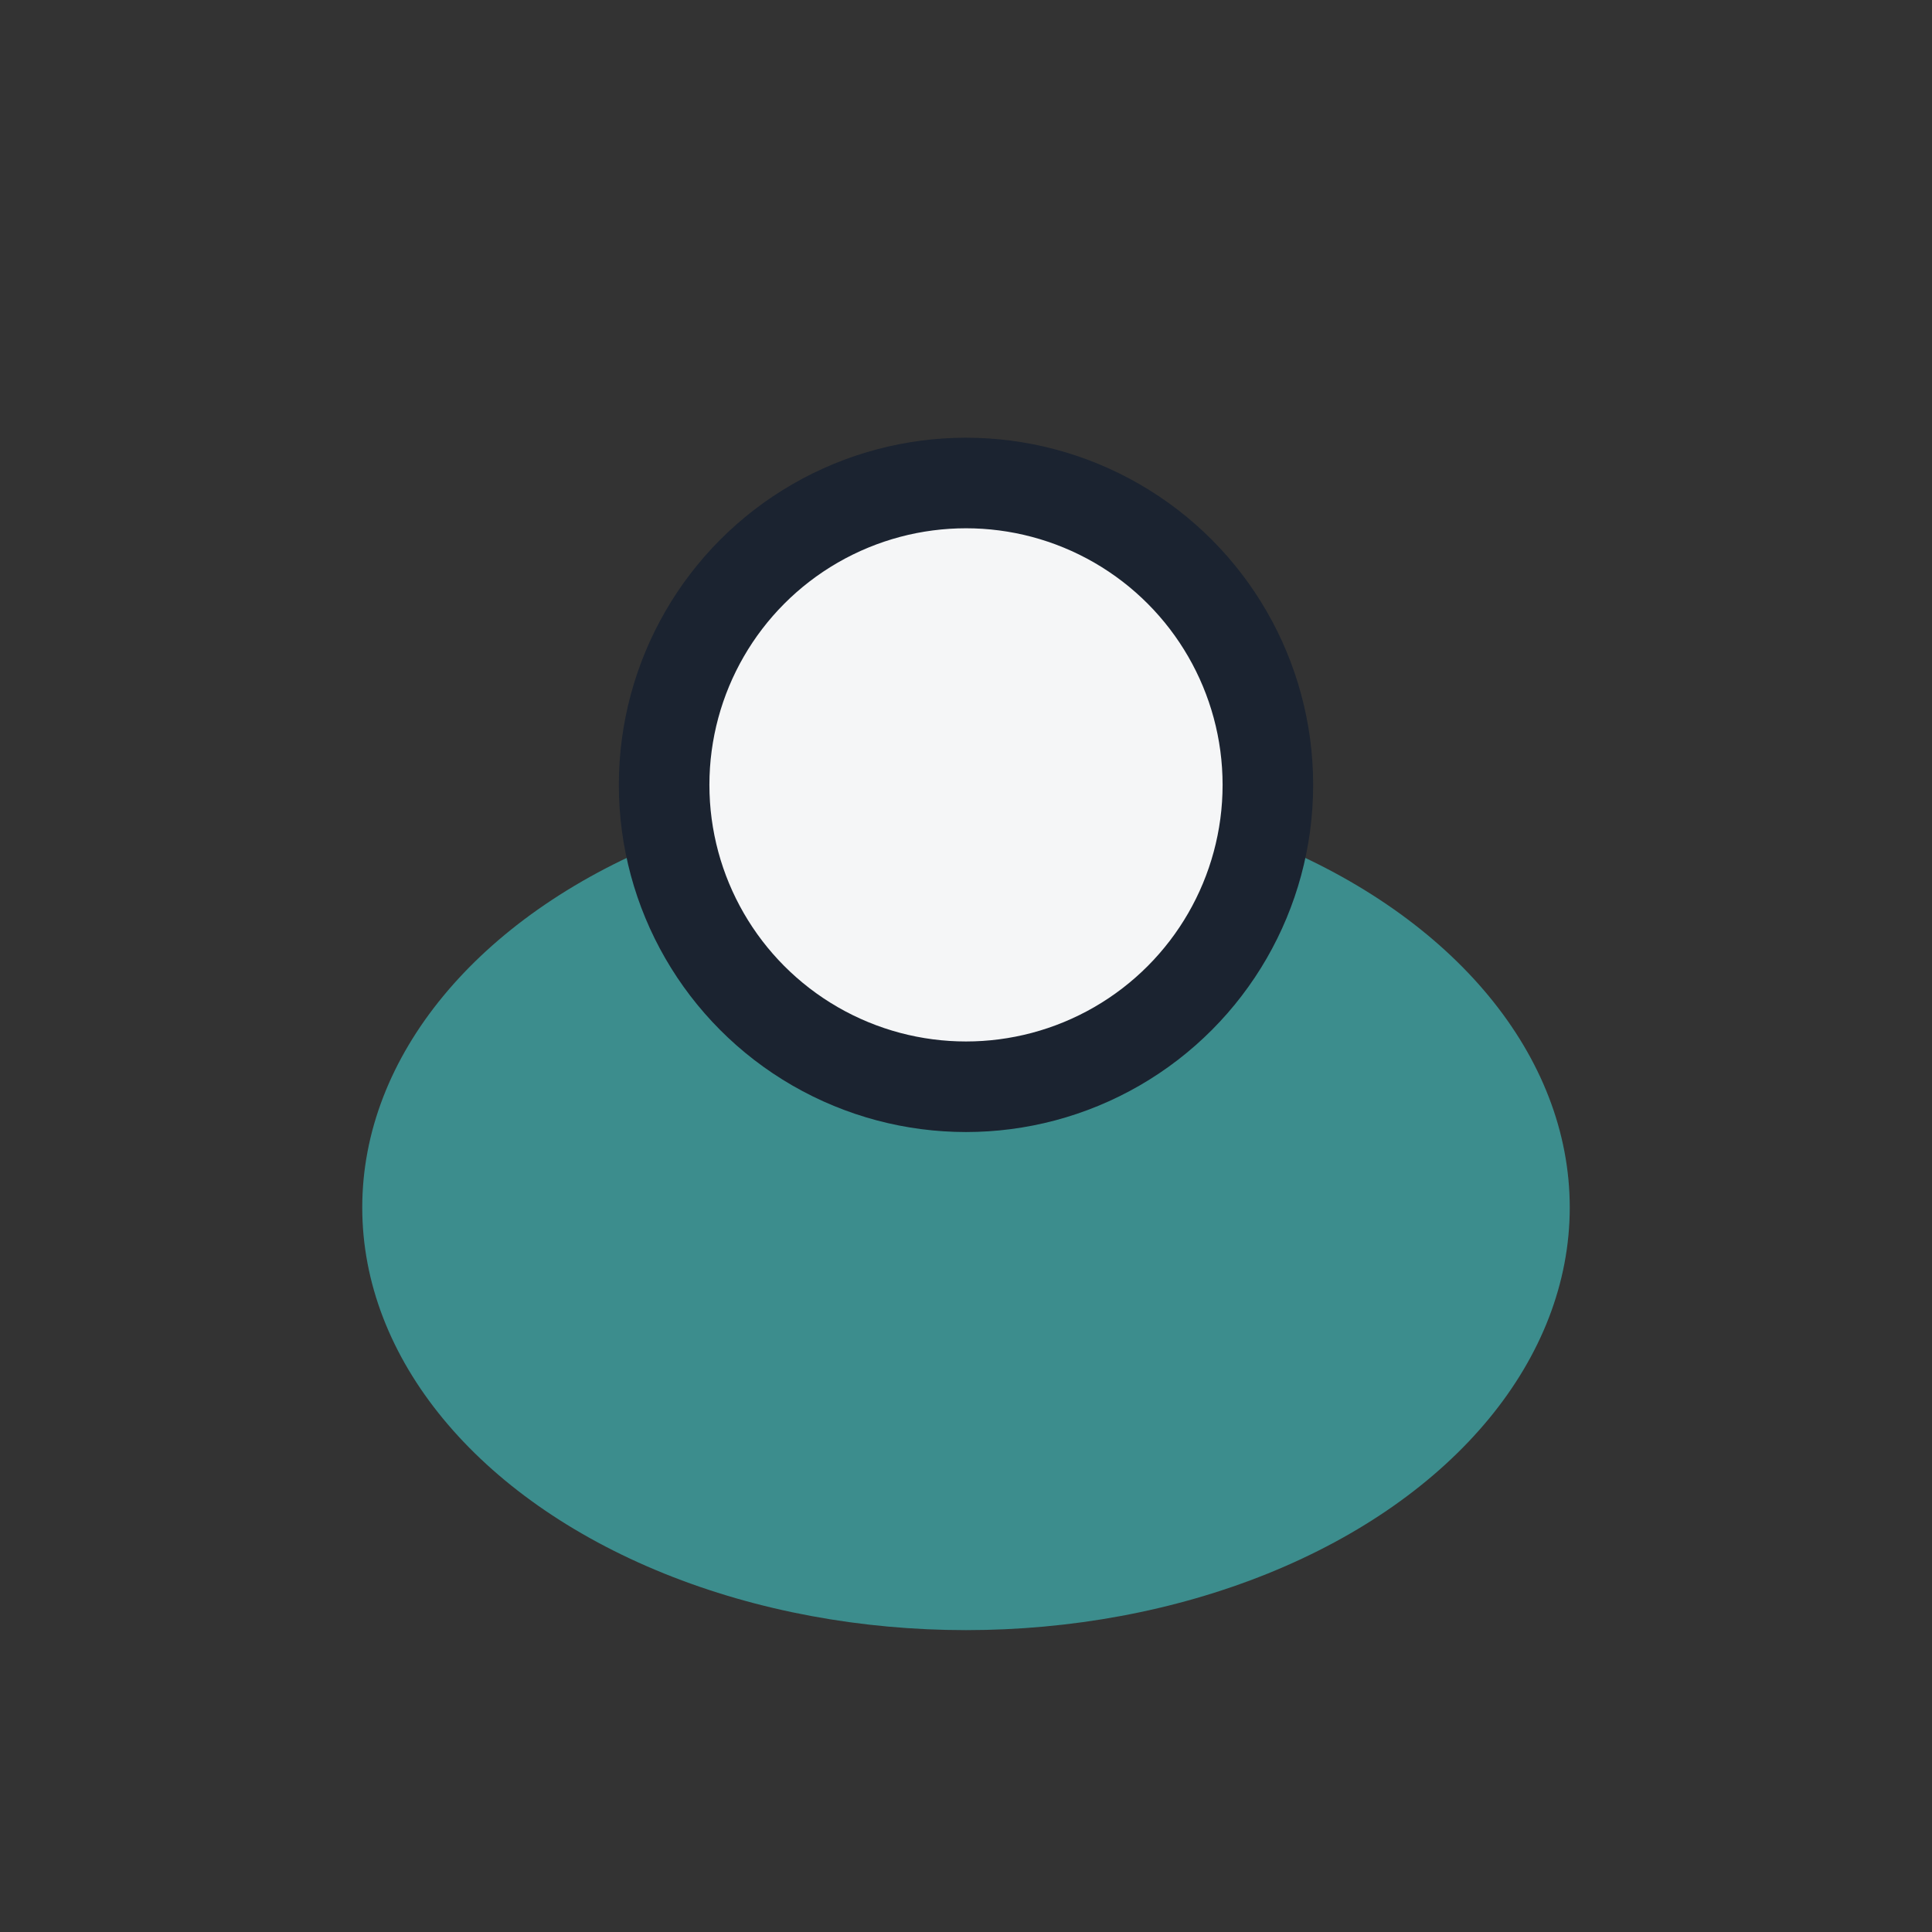 <?xml version="1.0" encoding="UTF-8"?>
<svg xmlns="http://www.w3.org/2000/svg" width="32" height="32" viewBox="0 0 32 32"><rect x="0" y="0" width="32" height="32" fill="#333333" stroke="none"/><ellipse cx="16" cy="20" rx="10" ry="7" fill="#3C8D8D"/><circle cx="16" cy="13" r="5" fill="#F5F6F7" stroke="#1B2330" stroke-width="1.5"/></svg>